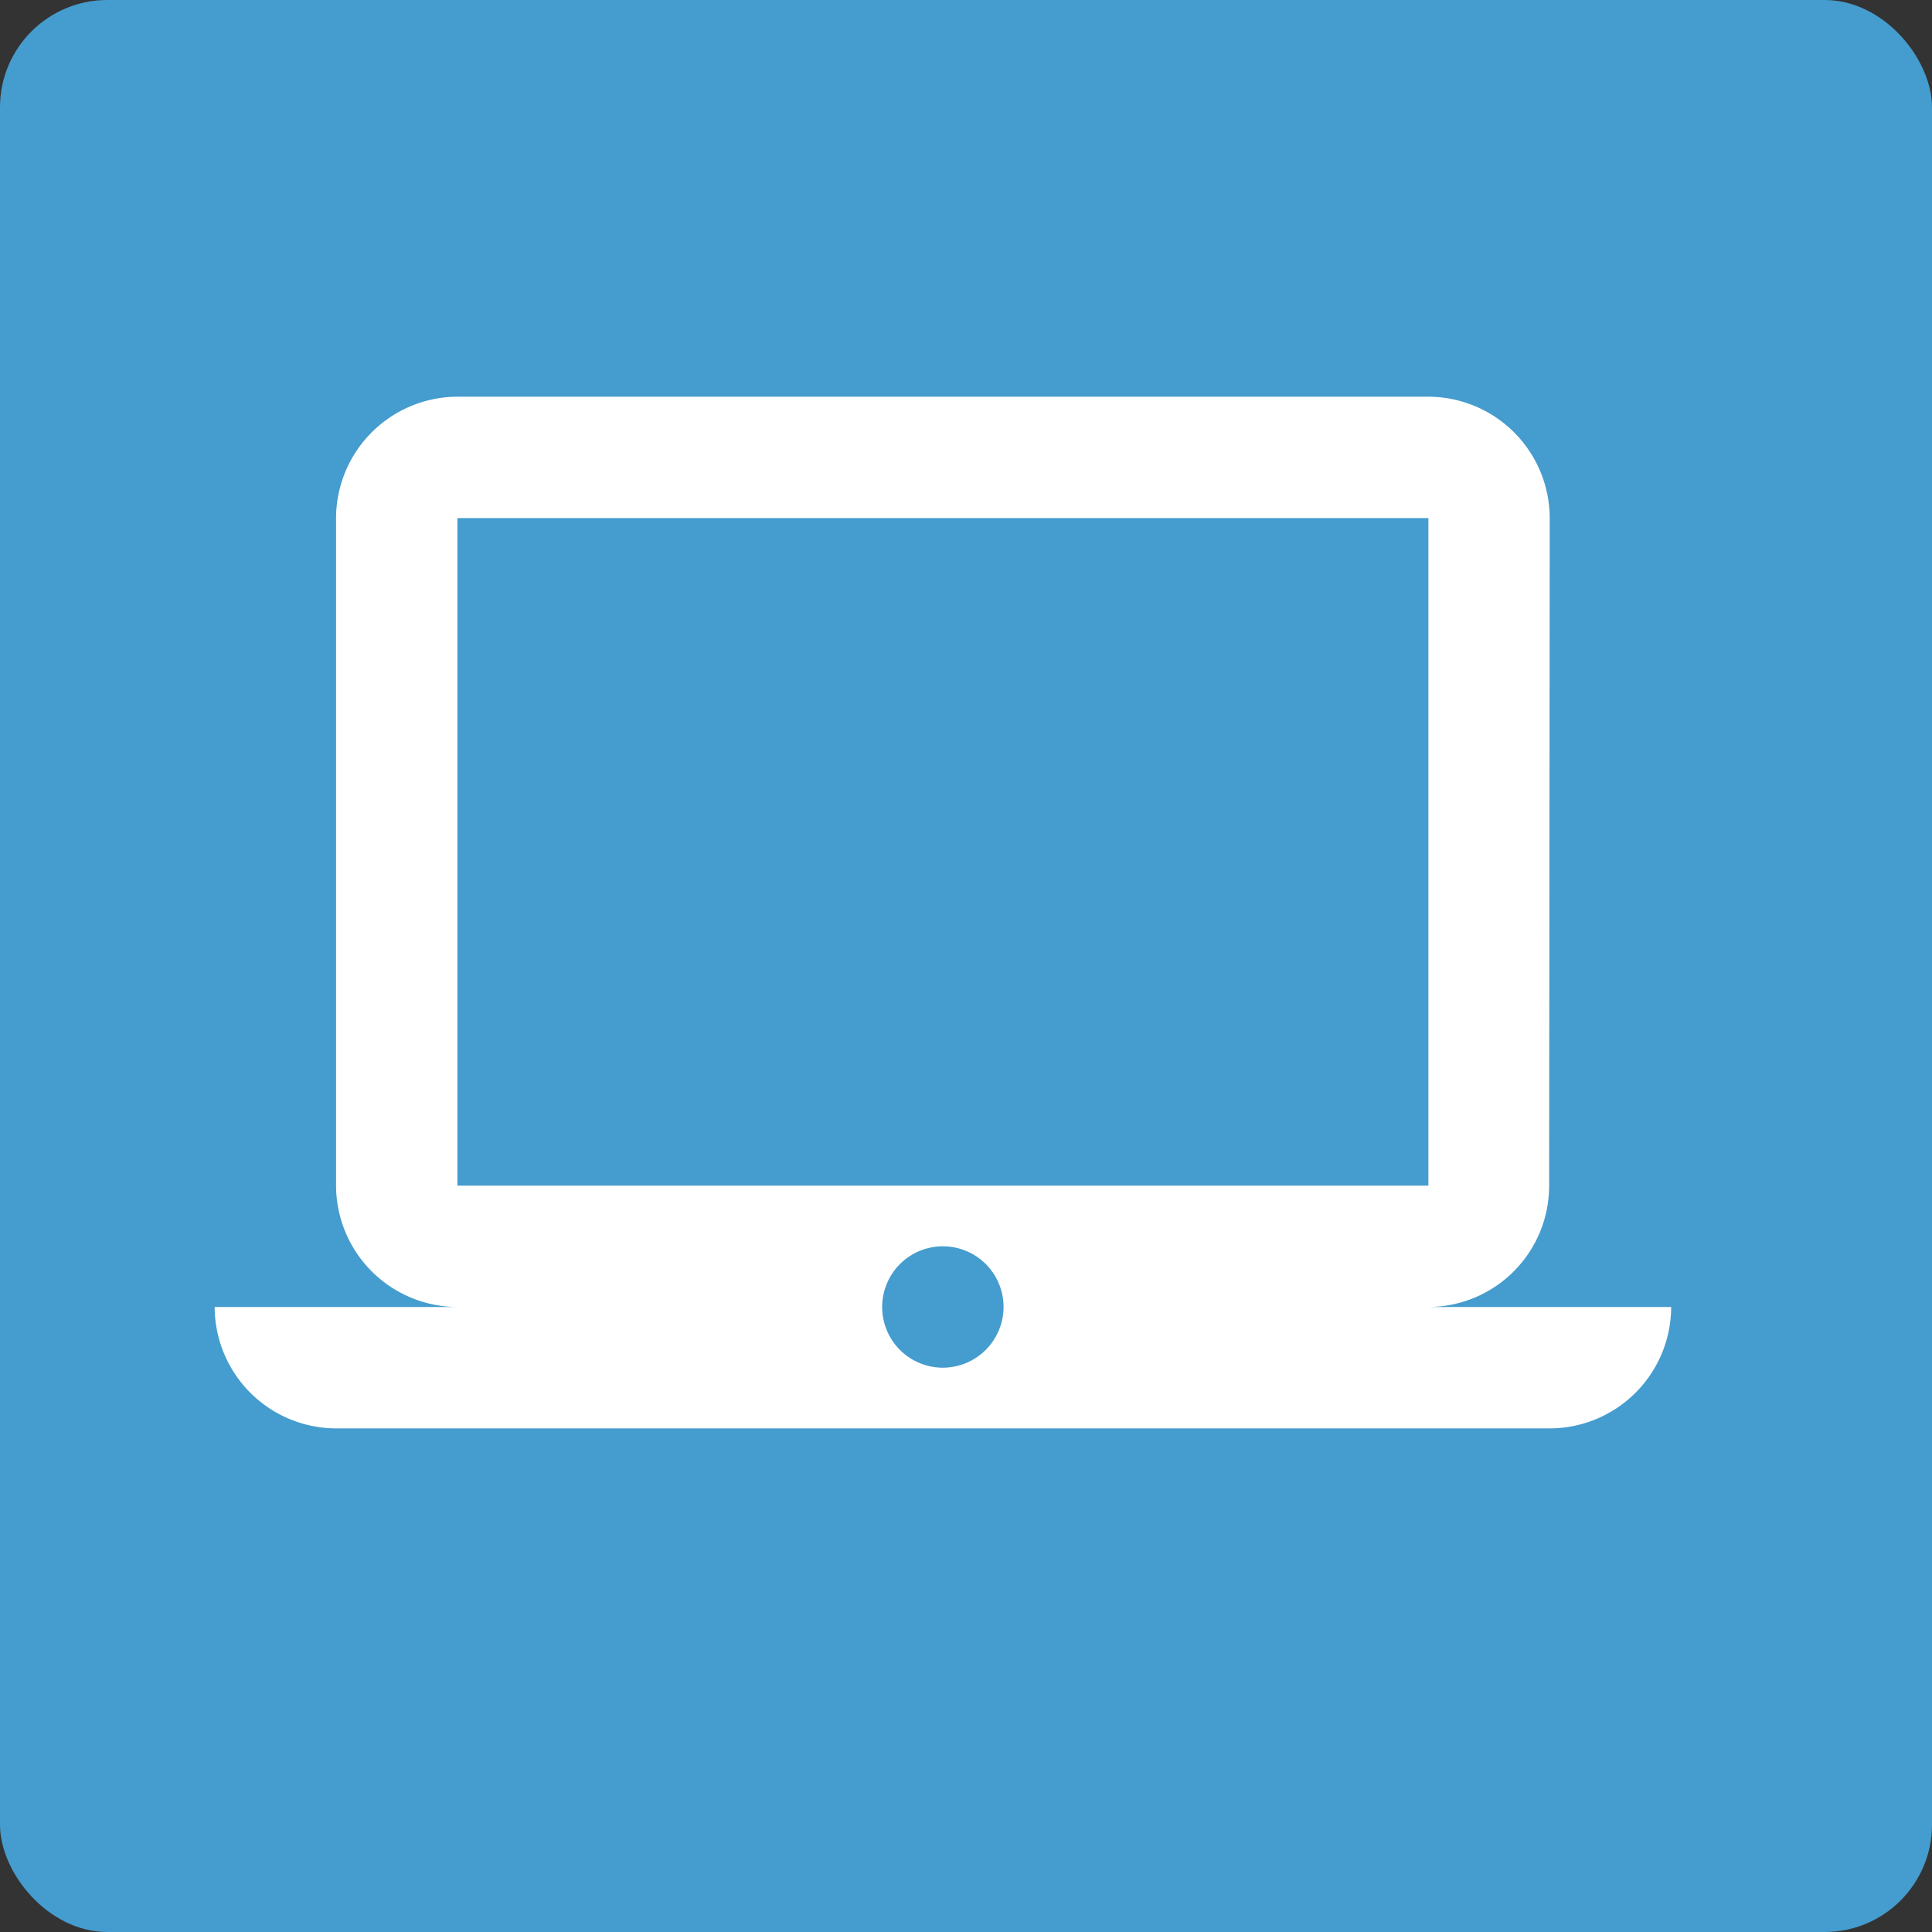 <svg xmlns="http://www.w3.org/2000/svg" width="36" height="36" viewBox="0 0 36 36">
  <rect x="0" y="0" width="36" height="36" fill="#333333" stroke="none"/>
  <g id="use" transform="translate(-610 -2119)">
    <g id="Group_18295" data-name="Group 18295" transform="translate(-4115 16760)">
      <rect id="Rectangle_841" data-name="Rectangle 841" width="36" height="36" rx="2" transform="translate(4725 -14641)" fill="#459cce"/>
    </g>
    <g id="laptop_mac_black_24dp" transform="translate(614 2123)">
      <path id="Path_62558" data-name="Path 62558" d="M0,0H27.14V27.14H0Z" fill="none"/>
      <path id="Path_62559" data-name="Path 62559" d="M22.616,19.962a2.259,2.259,0,0,0,2.25-2.262l.011-12.439A2.268,2.268,0,0,0,22.616,3H4.523A2.268,2.268,0,0,0,2.262,5.262V17.7a2.268,2.268,0,0,0,2.262,2.262H0a2.268,2.268,0,0,0,2.262,2.262H24.878a2.268,2.268,0,0,0,2.262-2.262ZM4.523,5.262H22.616V17.7H4.523ZM13.57,21.093A1.131,1.131,0,1,1,14.7,19.962,1.134,1.134,0,0,1,13.57,21.093Z" transform="translate(0 0.392)" fill="#fff"/>
    </g>
  </g>
</svg>
